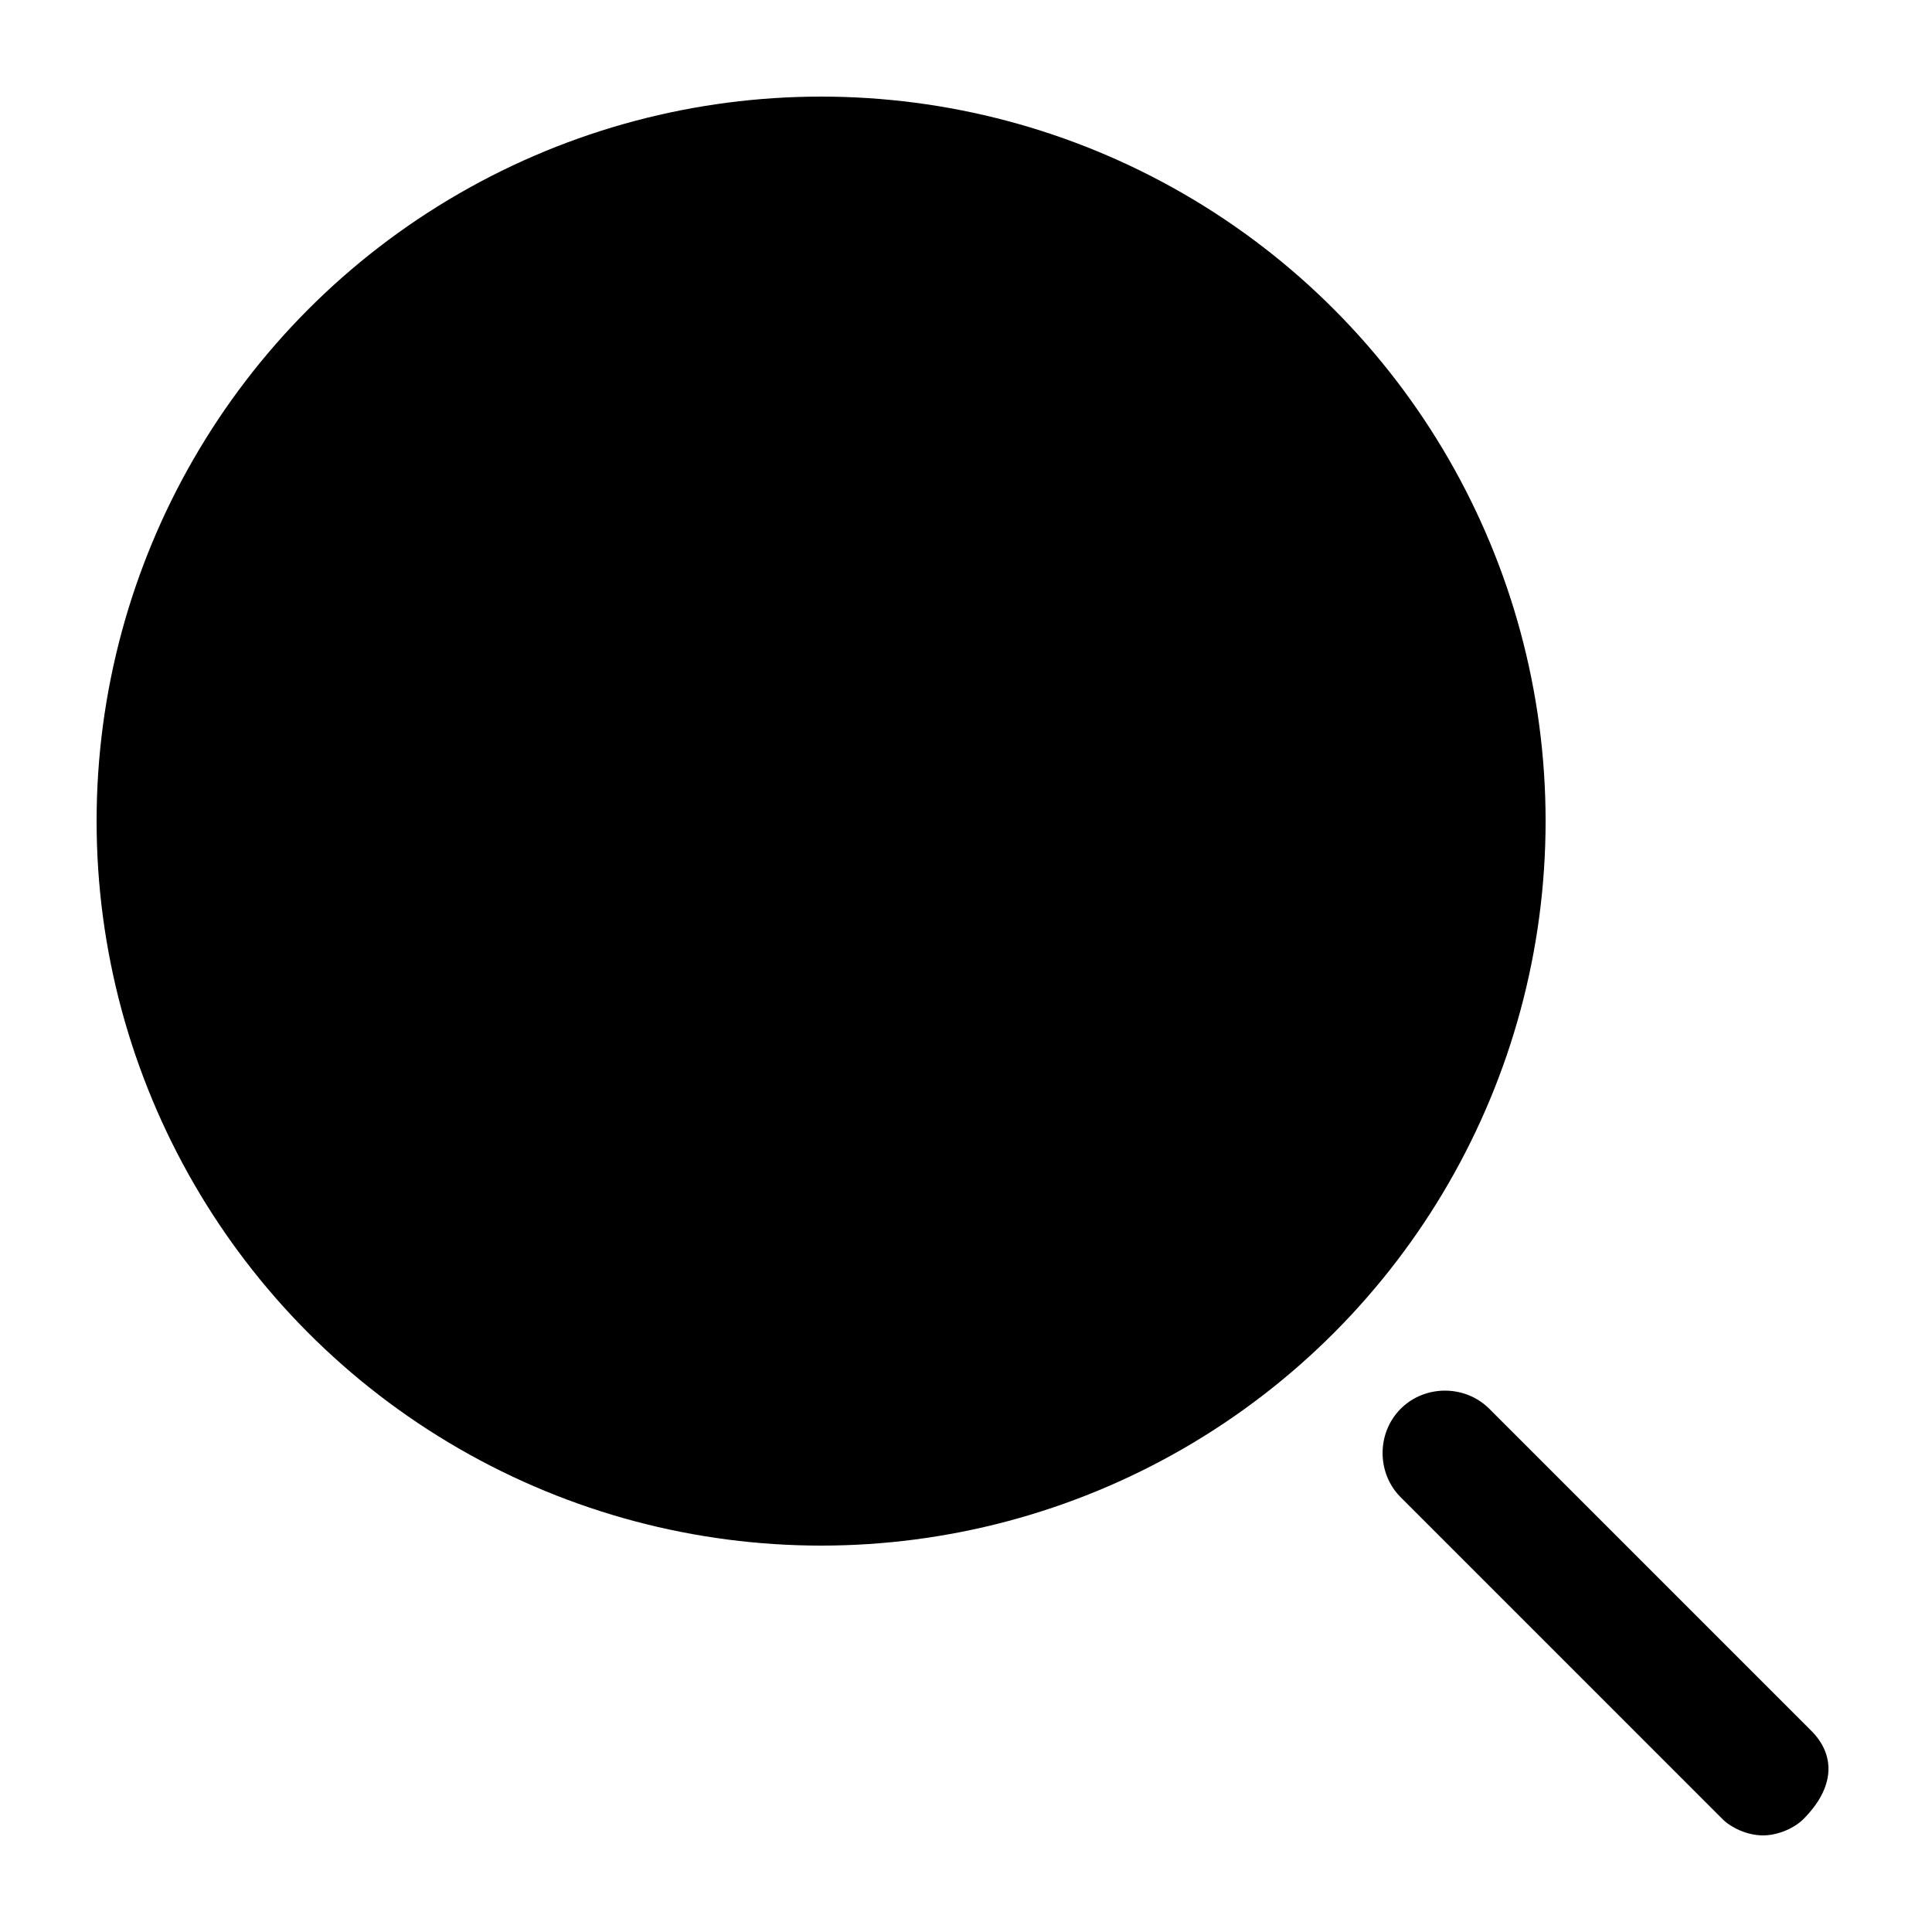 <?xml version="1.0" encoding="utf-8"?>
<!-- Generator: Adobe Illustrator 28.0.0, SVG Export Plug-In . SVG Version: 6.00 Build 0)  -->
<svg version="1.1" id="Ebene_1" xmlns="http://www.w3.org/2000/svg" xmlns:xlink="http://www.w3.org/1999/xlink" x="0px" y="0px"
	 viewBox="0 0 24 24" style="enable-background:new 0 0 24 24;" xml:space="preserve">
<g>
	<circle cx="10.2" cy="10.2" r="9"/>
	<path d="M22.5,21.5l-4-4c-0.3-0.3-0.8-0.3-1.1,0s-0.3,0.8,0,1.1l4,4c0.1,0.1,0.3,0.2,0.5,0.2s0.4-0.1,0.5-0.2
		C22.8,22.2,22.8,21.8,22.5,21.5z"/>
</g>
</svg>
